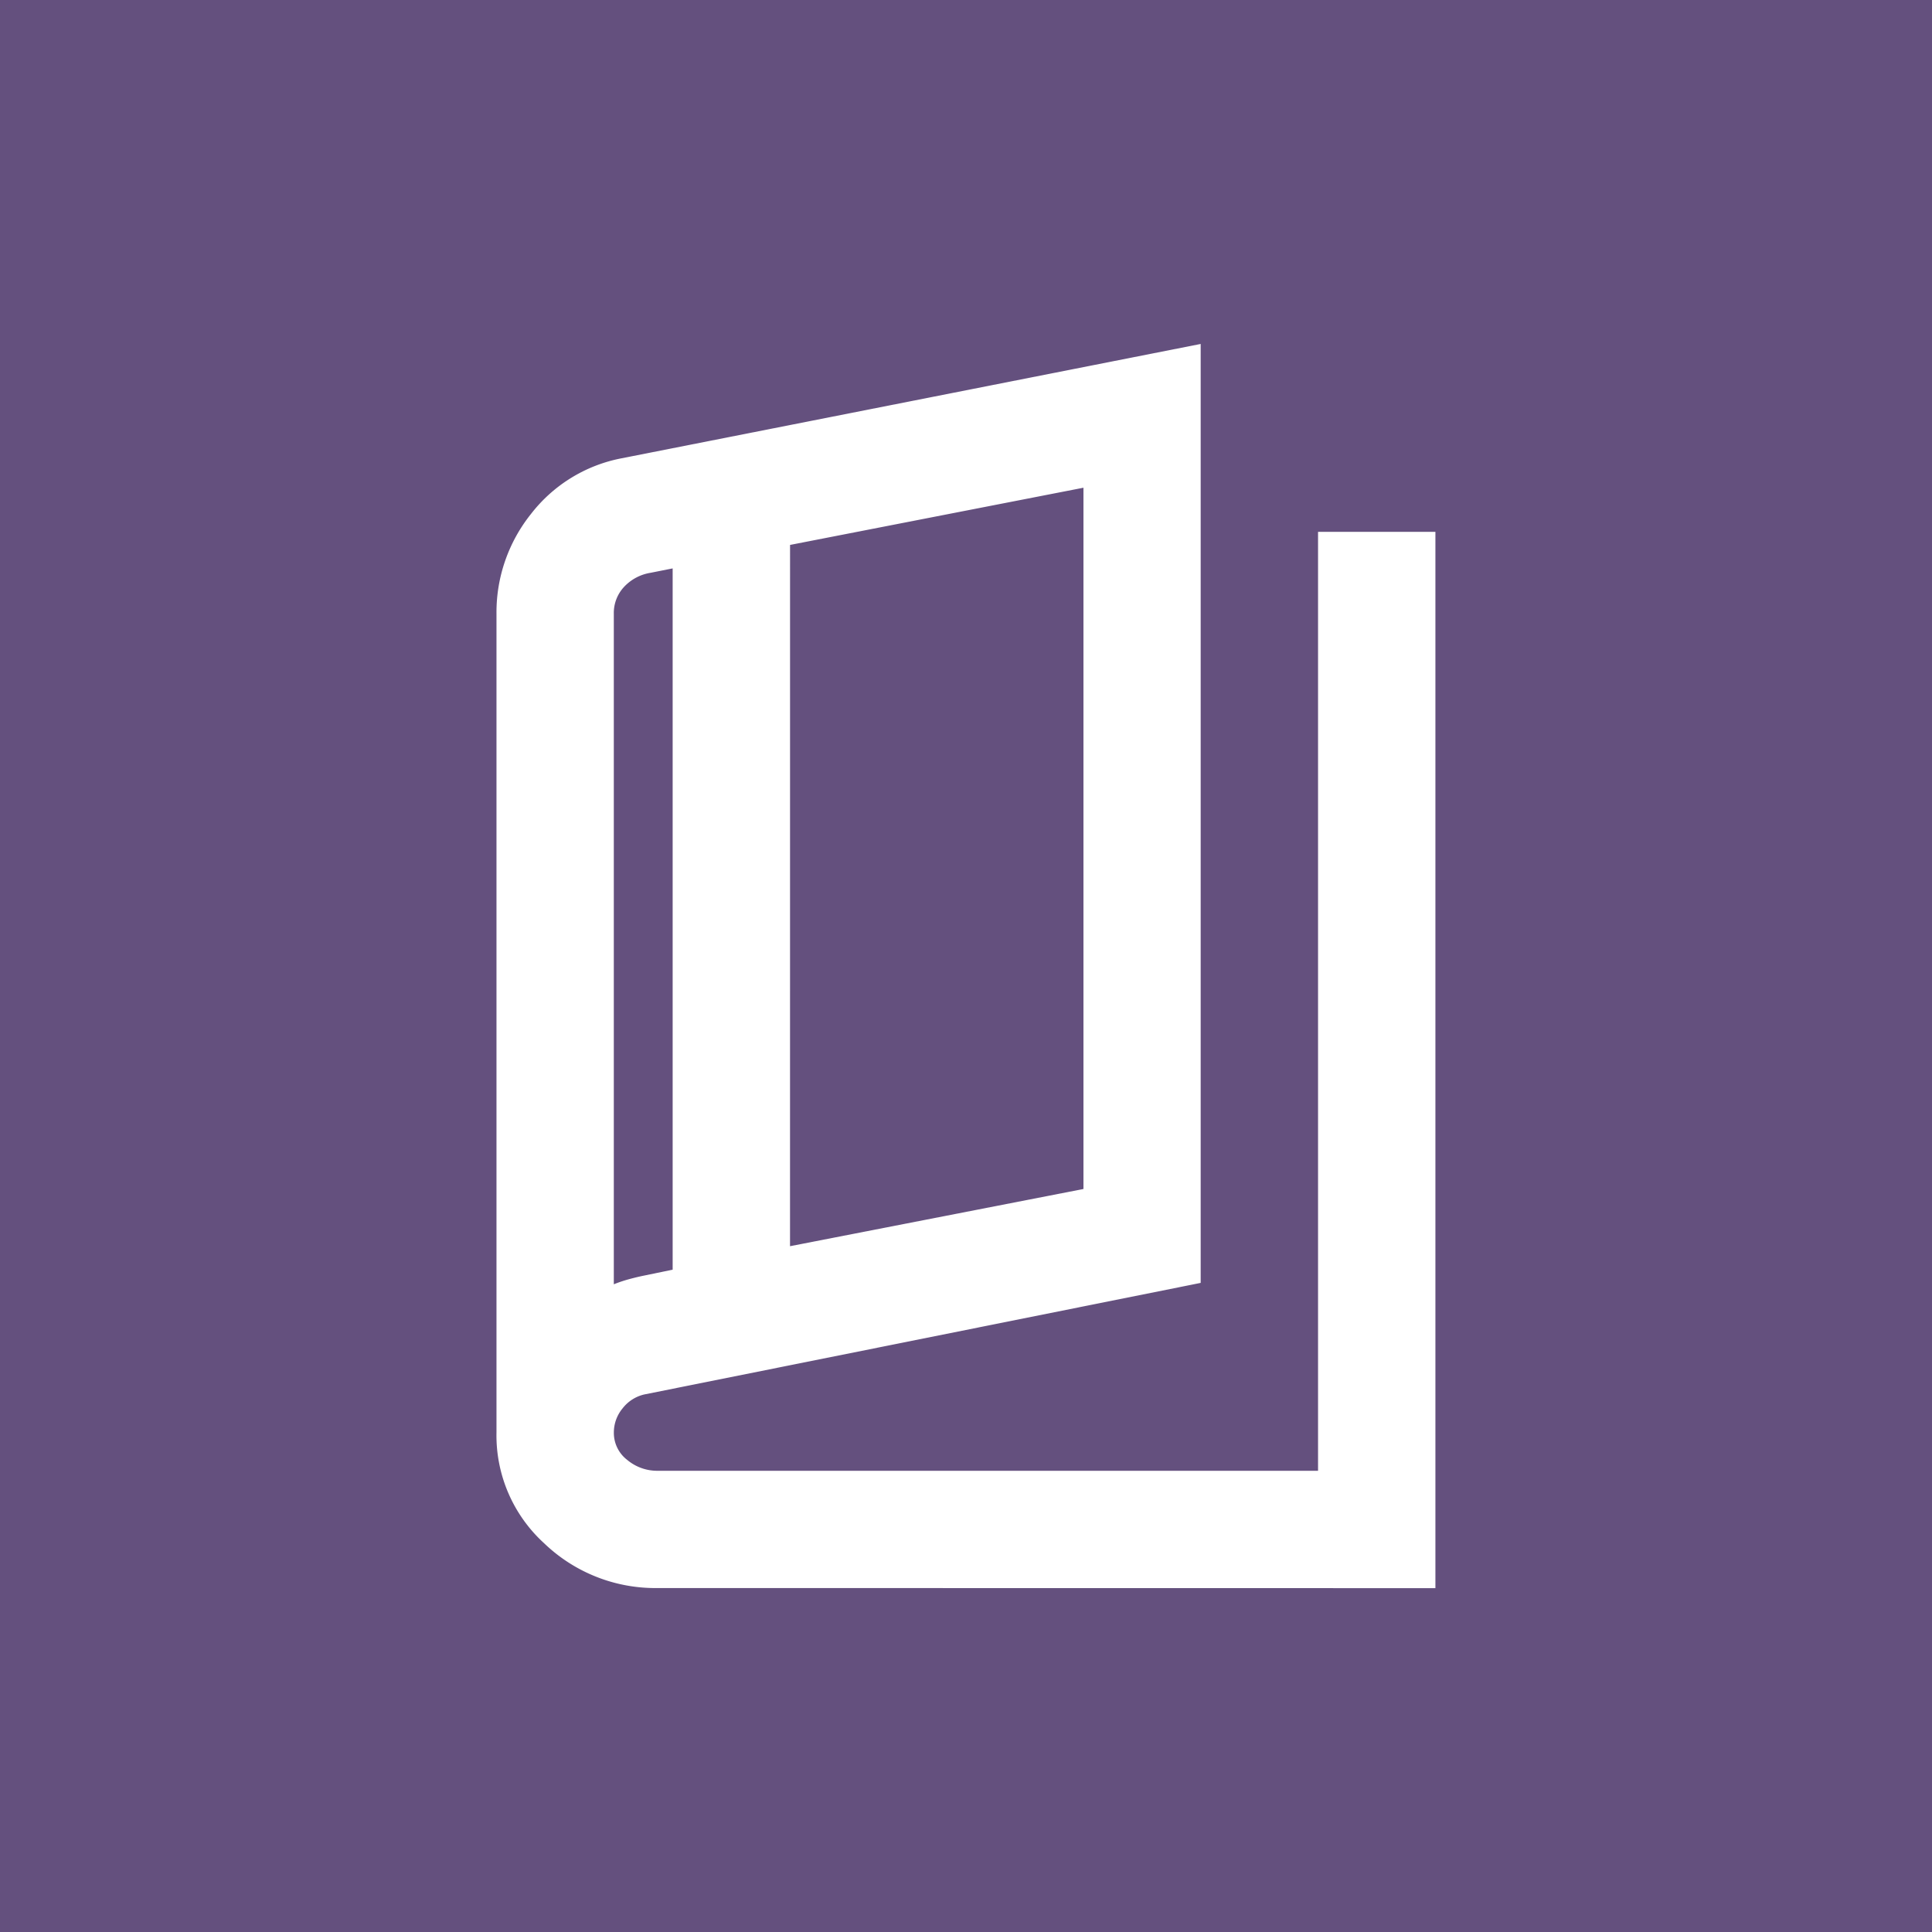 <svg xmlns="http://www.w3.org/2000/svg" width="55.557" height="55.557" viewBox="0 0 55.557 55.557">
  <g id="Group_1616" data-name="Group 1616" transform="translate(19744.277 -2413.443)">
    <rect id="Group_1281" data-name="Group 1281" width="55.557" height="55.557" transform="translate(-19744.277 2413.443)" fill="#64507e"/>
    <path id="book_5_FILL0_wght400_GRAD0_opsz24" d="M164.641-892.225a4.613,4.613,0,0,1-3.27-1.287A4.193,4.193,0,0,1,160-896.7v-23.541a4.529,4.529,0,0,1,.991-2.869,4.324,4.324,0,0,1,2.595-1.6L180.25-928v27l-15.989,3.206a1.1,1.1,0,0,0-.633.4,1.089,1.089,0,0,0-.253.7.978.978,0,0,0,.38.781,1.342,1.342,0,0,0,.886.316h18.984v-27H187v30.375Zm3.8-9.83,8.438-1.645v-20.166l-8.437,1.645Zm-3.375.675v-20.166l-.633.126a1.333,1.333,0,0,0-.759.4,1.1,1.1,0,0,0-.3.78v19.28a4.066,4.066,0,0,1,.443-.148q.232-.063.443-.105Zm-1.687-19.912v0Z" transform="translate(-19890 3351.334)" fill="#fff"/>
  </g>
</svg>
